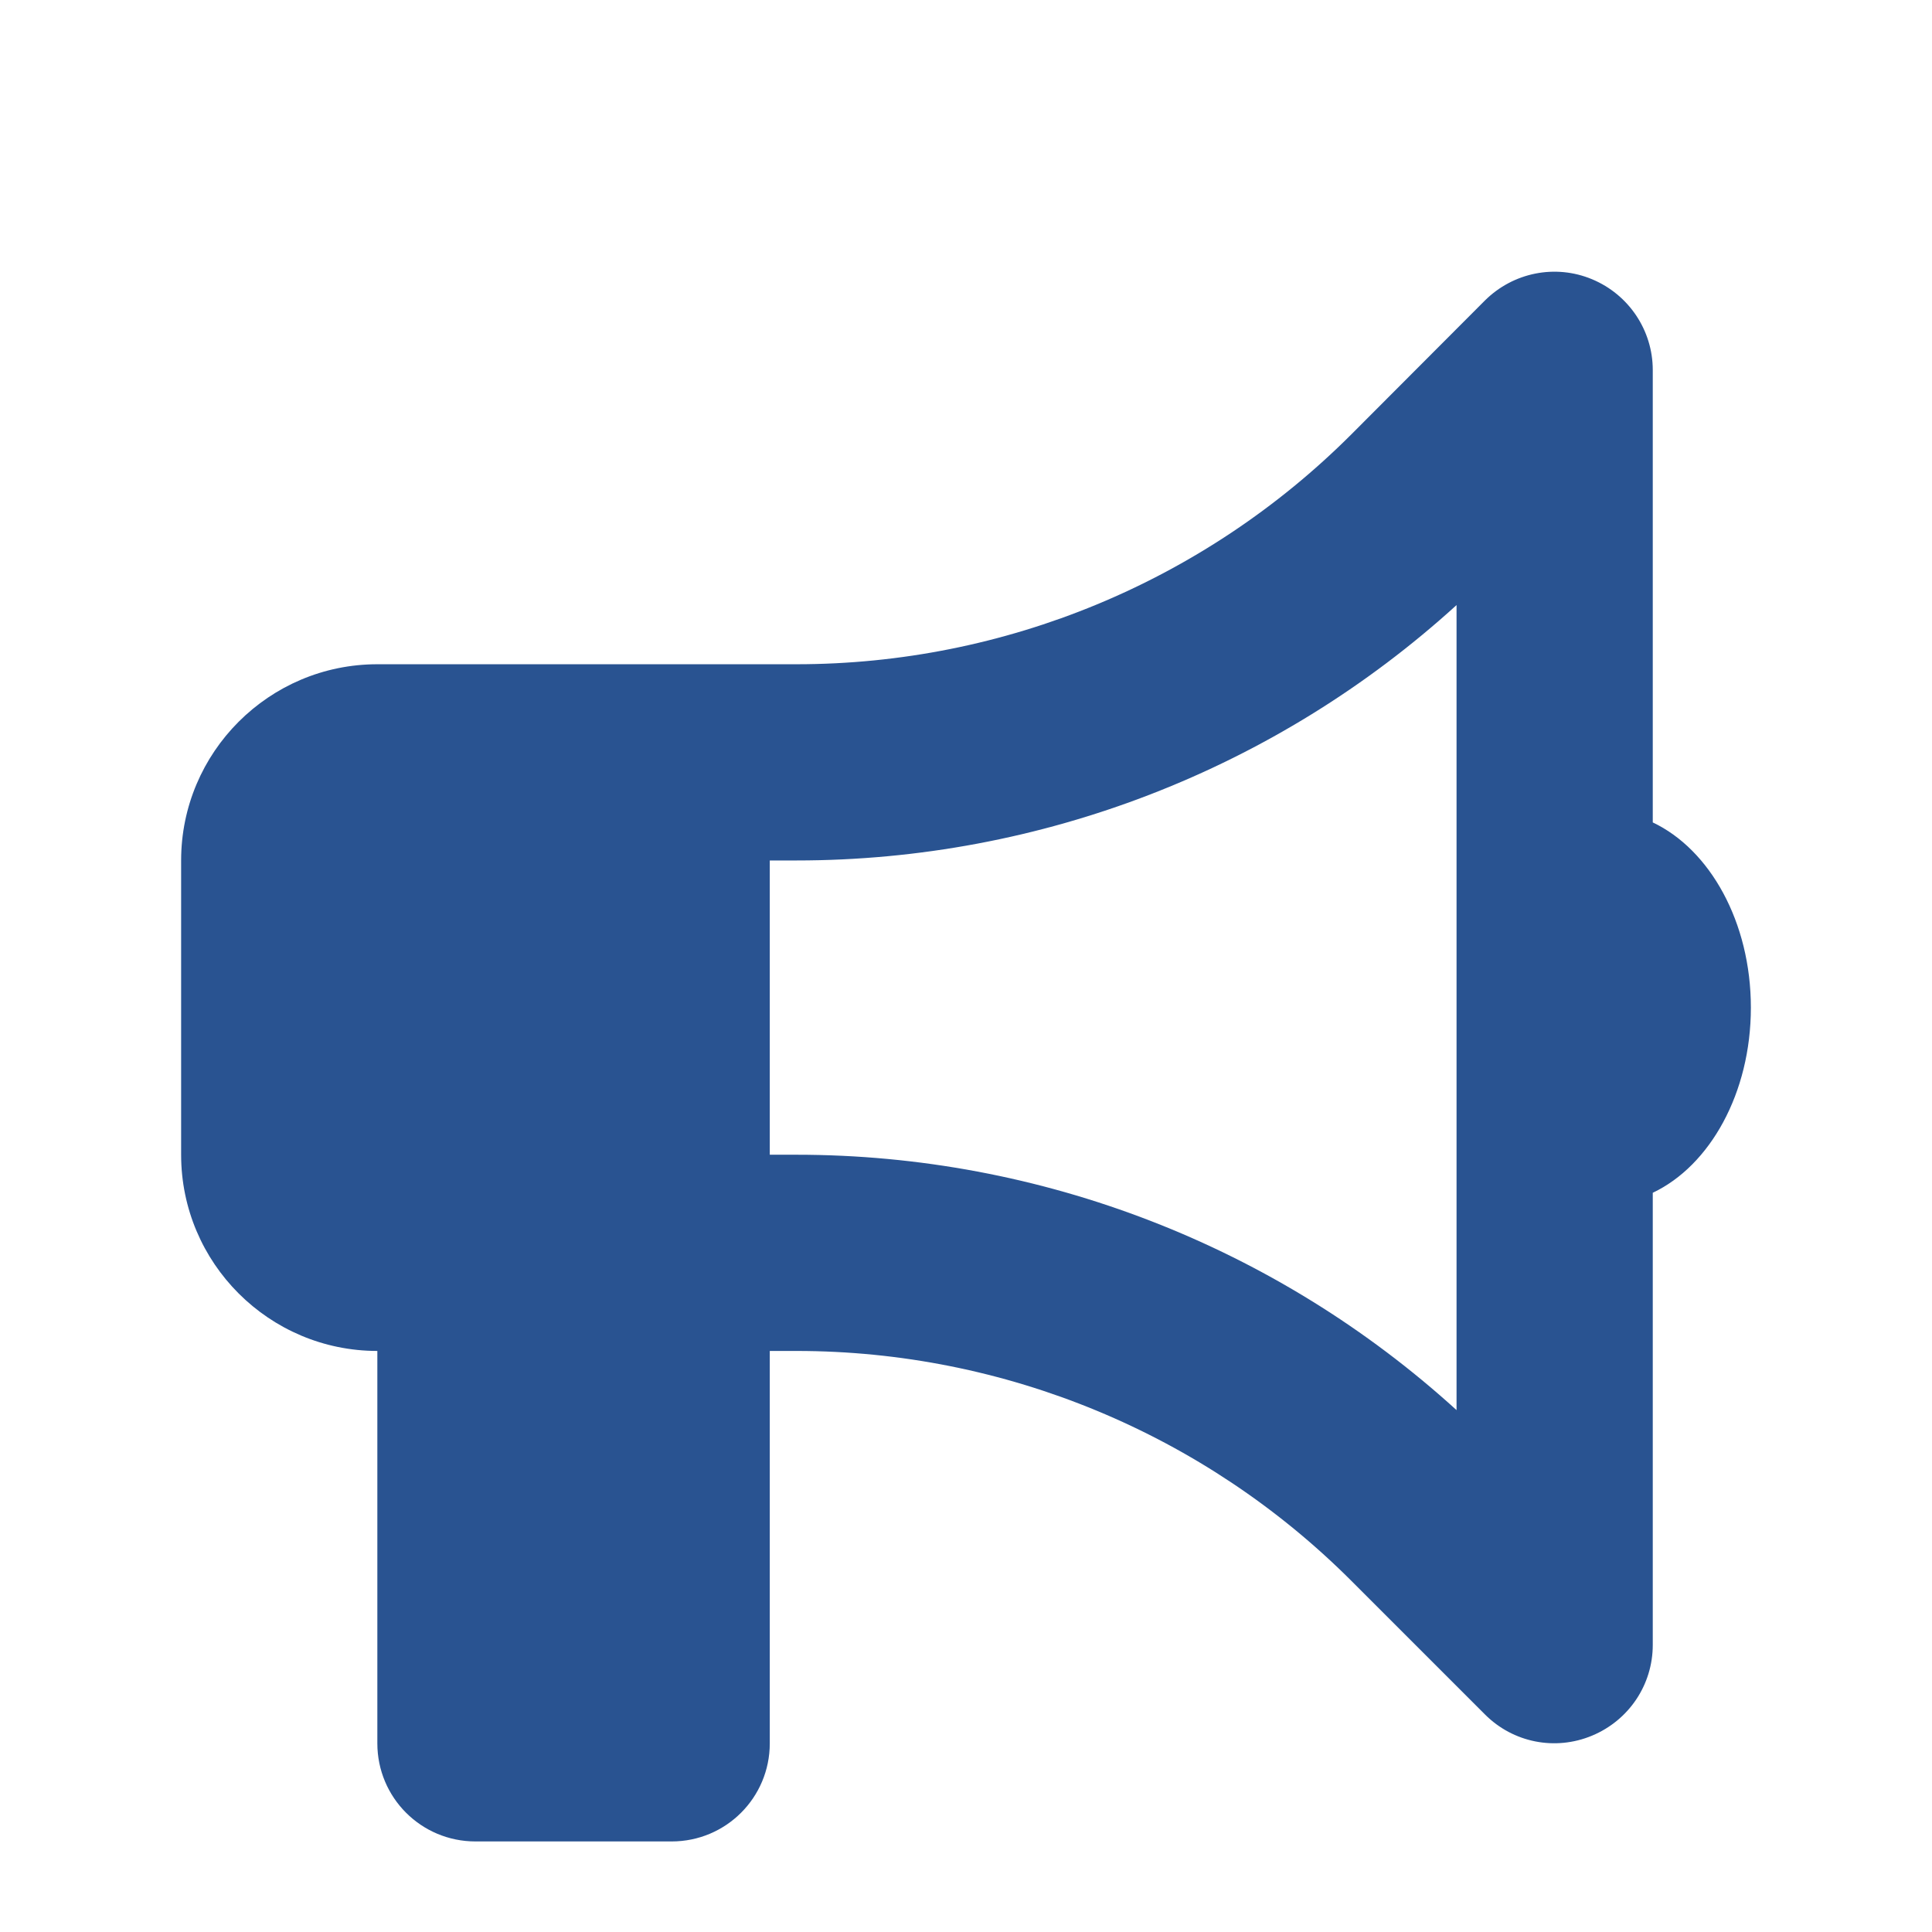 <svg width="32" height="32" viewBox="0 0 32 32" fill="none" xmlns="http://www.w3.org/2000/svg">
<path d="M27.375 6.128C27.375 5.473 26.979 4.879 26.369 4.625C25.76 4.371 25.064 4.513 24.597 4.975L22.383 7.194C19.946 9.631 16.64 11.002 13.192 11.002H12.75H11.125H6.25C4.457 11.002 3 12.459 3 14.252V19.126C3 20.919 4.457 22.376 6.25 22.376V28.875C6.25 29.774 6.976 30.5 7.875 30.5H11.125C12.024 30.5 12.75 29.774 12.75 28.875V22.376H13.192C16.64 22.376 19.946 23.747 22.383 26.184L24.597 28.398C25.064 28.865 25.76 29.002 26.369 28.748C26.979 28.494 27.375 27.905 27.375 27.245V19.756C28.32 19.309 29 18.106 29 16.689C29 15.272 28.32 14.069 27.375 13.622V6.128ZM24.125 10.022V16.689V23.356C21.139 20.639 17.244 19.126 13.192 19.126H12.75V14.252H13.192C17.244 14.252 21.139 12.739 24.125 10.022Z" fill="#295391"/>
</svg>
